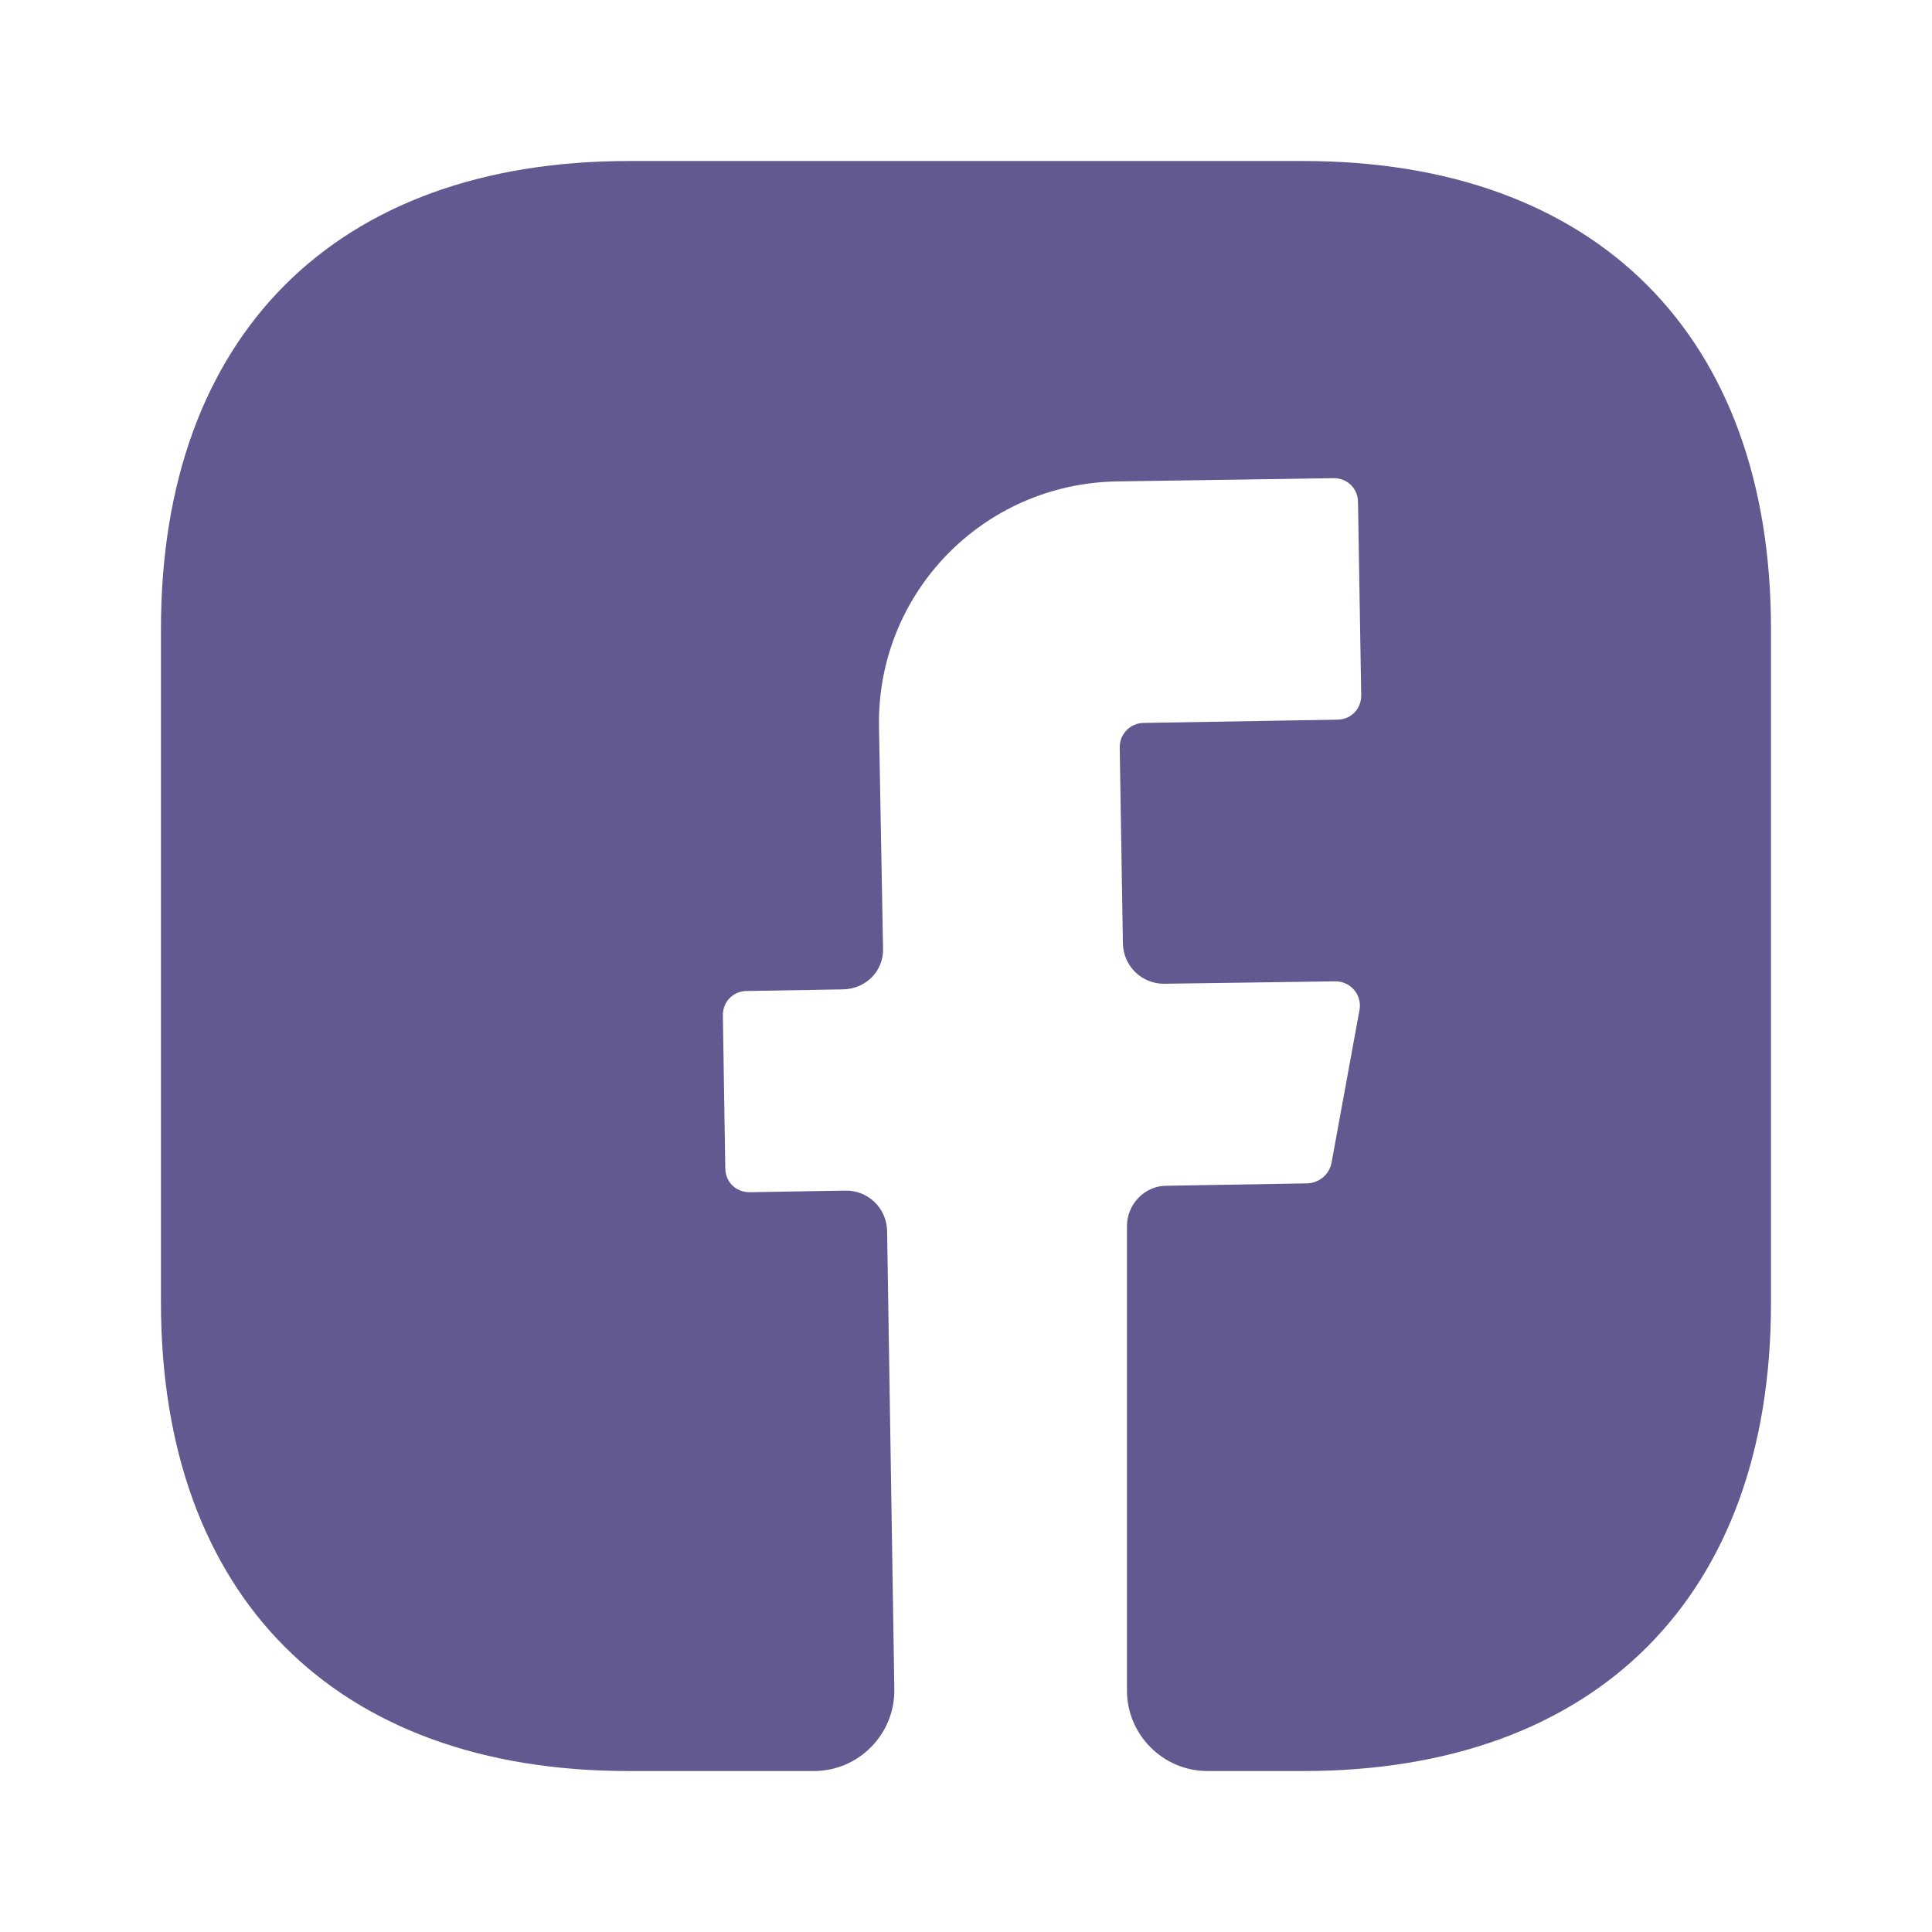 <svg width="32" height="32" viewBox="0 0 32 32" fill="none" xmlns="http://www.w3.org/2000/svg">
<path d="M29.333 21.587C29.333 26.44 26.439 29.334 21.586 29.334H19.999C19.266 29.334 18.666 28.734 18.666 28V20.307C18.666 19.947 18.959 19.64 19.319 19.64L21.666 19.6C21.853 19.587 22.013 19.454 22.053 19.267L22.519 16.72C22.559 16.48 22.373 16.254 22.119 16.254L19.279 16.294C18.906 16.294 18.613 16 18.599 15.64L18.546 12.374C18.546 12.16 18.719 11.974 18.946 11.974L22.146 11.92C22.373 11.92 22.546 11.747 22.546 11.52L22.493 8.32C22.493 8.094 22.319 7.92 22.093 7.92L18.493 7.974C16.279 8.014 14.519 9.827 14.559 12.04L14.626 15.707C14.639 16.08 14.346 16.374 13.973 16.387L12.373 16.414C12.146 16.414 11.973 16.587 11.973 16.814L12.013 19.347C12.013 19.574 12.186 19.747 12.413 19.747L14.013 19.72C14.386 19.72 14.679 20.014 14.693 20.374L14.813 27.974C14.826 28.72 14.226 29.334 13.479 29.334H10.413C5.559 29.334 2.666 26.44 2.666 21.574V10.414C2.666 5.56 5.559 2.667 10.413 2.667H21.586C26.439 2.667 29.333 5.56 29.333 10.414V21.587V21.587Z" fill="#615990"/>
</svg>
